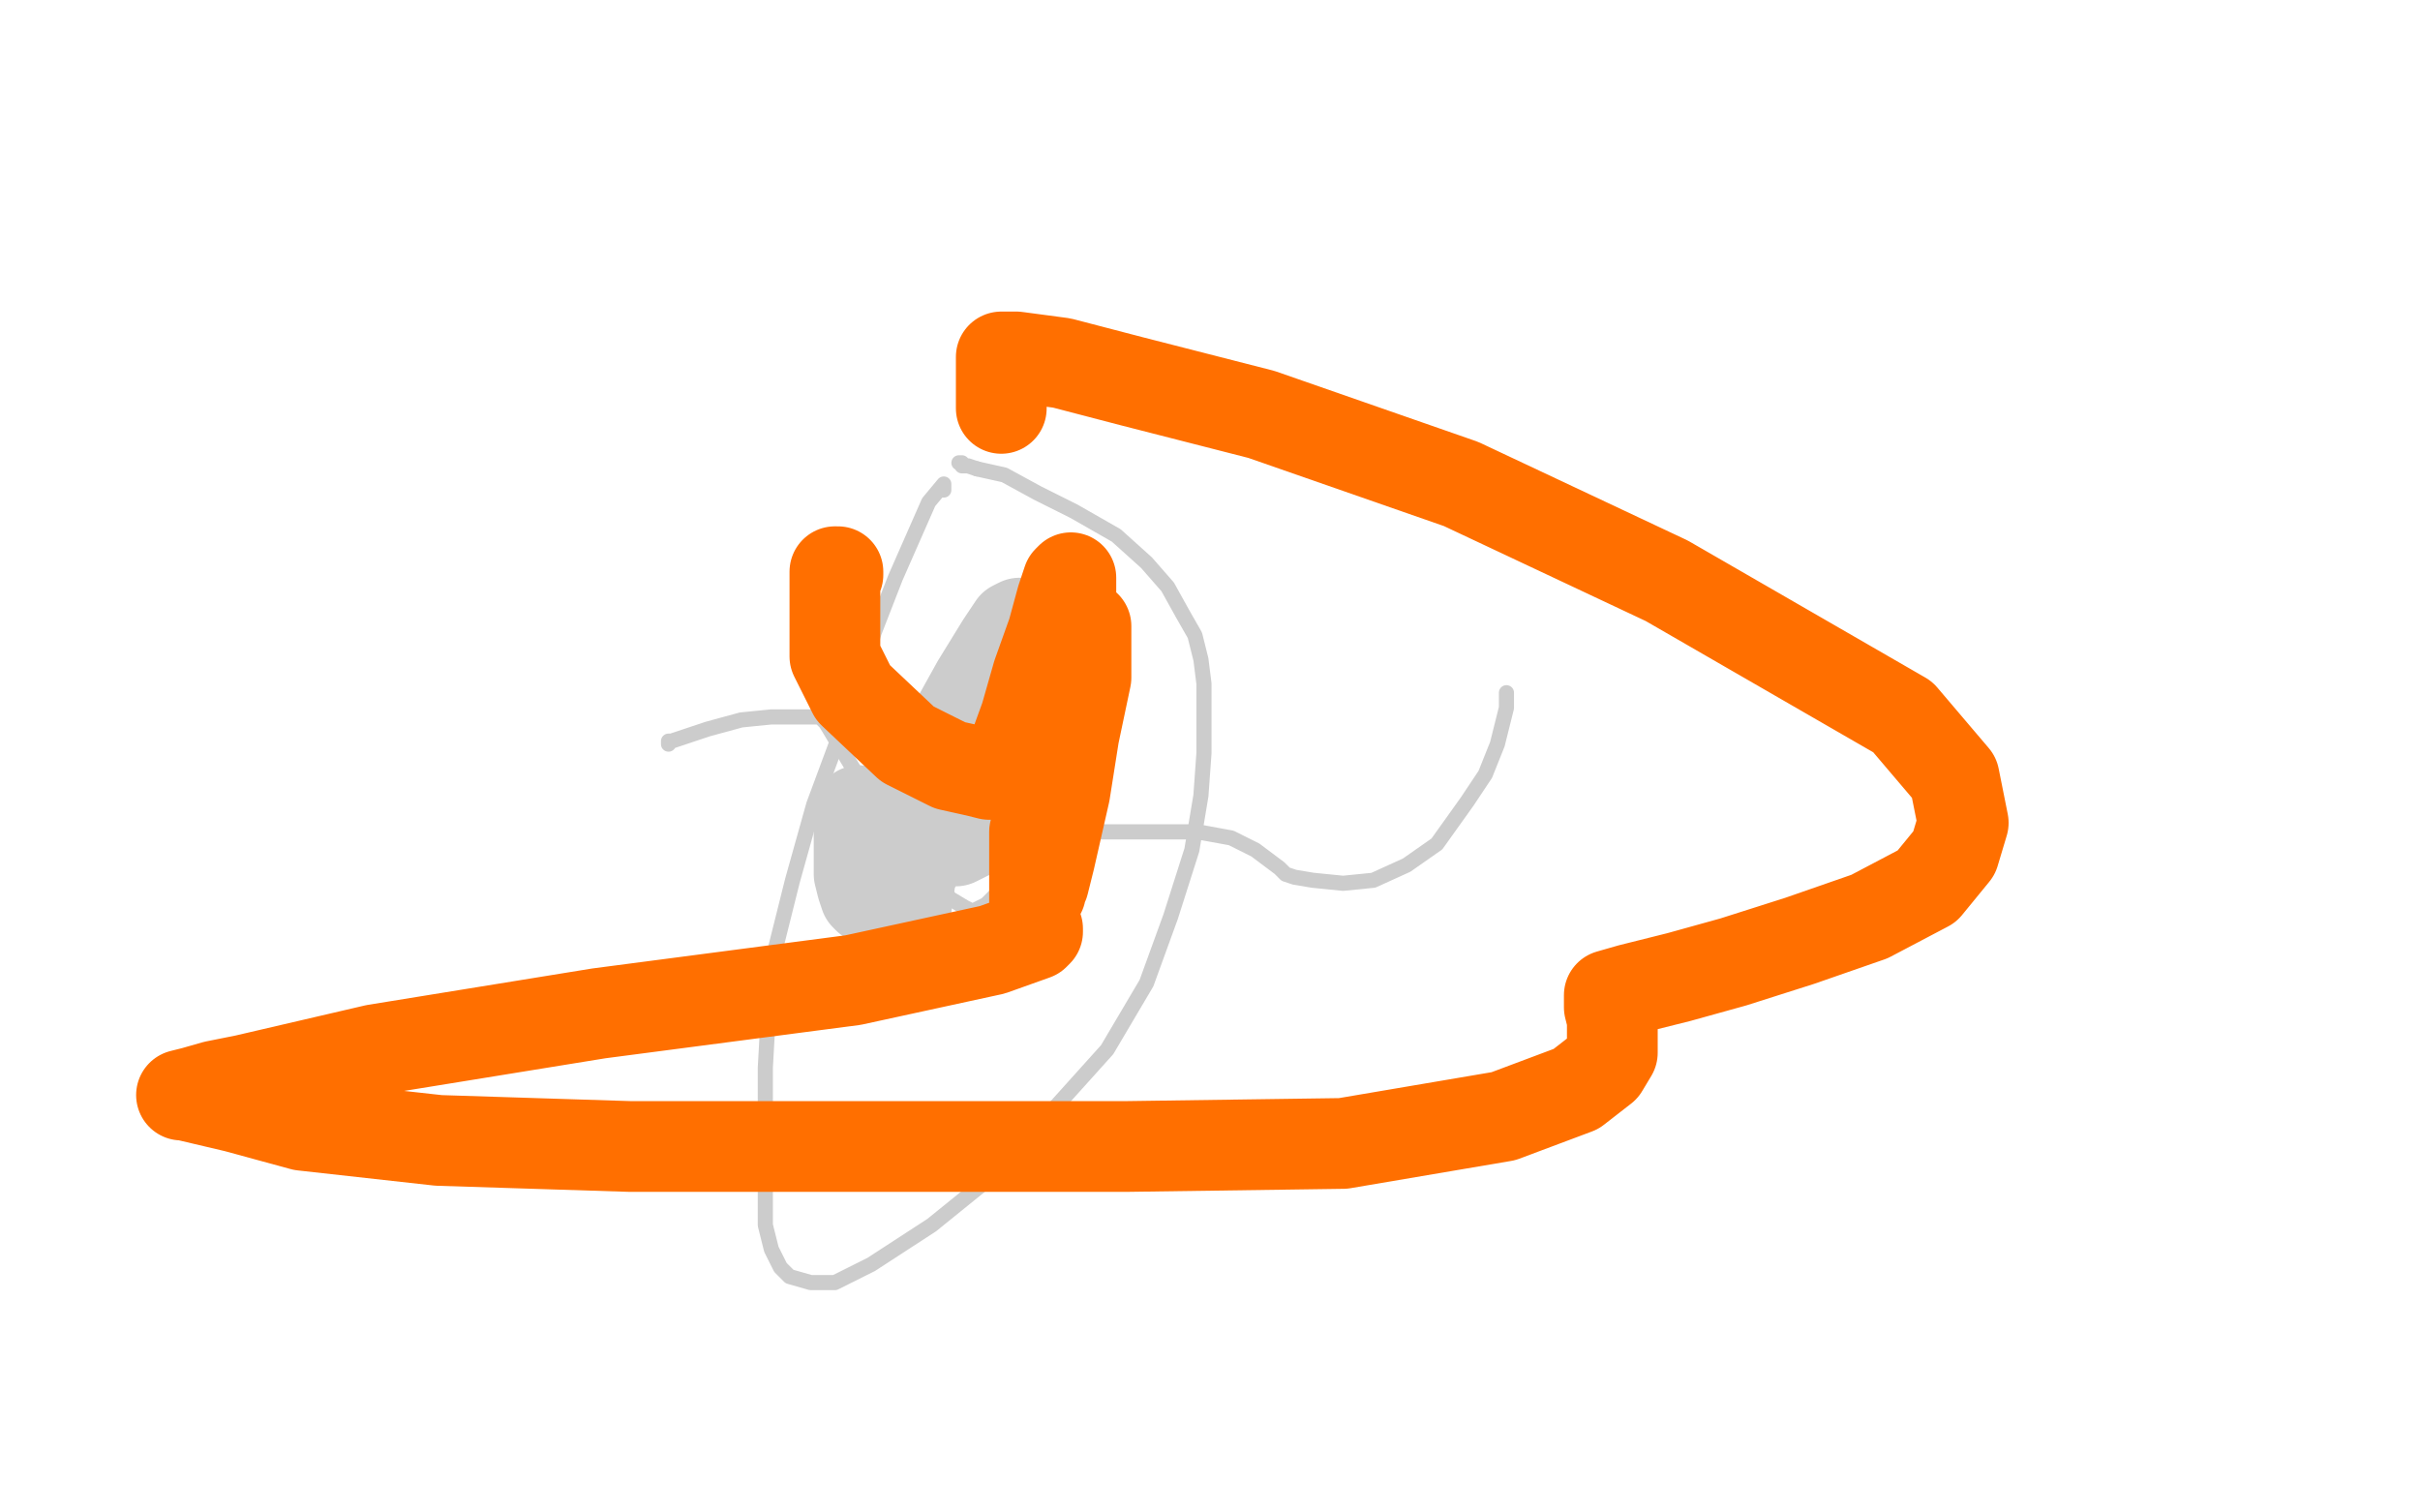 <?xml version="1.0" standalone="no"?>
<!DOCTYPE svg PUBLIC "-//W3C//DTD SVG 1.1//EN"
"http://www.w3.org/Graphics/SVG/1.1/DTD/svg11.dtd">

<svg width="800" height="500" version="1.1" xmlns="http://www.w3.org/2000/svg" xmlns:xlink="http://www.w3.org/1999/xlink" style="stroke-antialiasing: false"><desc>This SVG has been created on https://colorillo.com/</desc><rect x='0' y='0' width='800' height='500' style='fill: rgb(255,255,255); stroke-width:0' /><polyline points="312,162 312,161 312,161 312,160 312,160 307,166 296,191 289,209 282,231 269,266 262,291 256,315 254,335 253,353 253,369 253,382 253,396 253,405 255,413 258,419 261,422 268,424 276,424 288,418 308,405 329,388 348,367 366,347 379,325 387,303 394,281 397,263 398,249 398,238 398,226 397,218 395,210 391,203 386,194 379,186 369,177 355,169 343,163 332,157 323,155" style="fill: none; stroke: #cccccc; stroke-width: 5; stroke-linejoin: round; stroke-linecap: round; stroke-antialiasing: false; stroke-antialias: 0; opacity: 1.0"/>
<circle cx="317.5" cy="153.5" r="2" style="fill: #cccccc; stroke-antialiasing: false; stroke-antialias: 0; opacity: 1.0"/>
<polyline points="323,155 320,154 318,154 318,153 317,153" style="fill: none; stroke: #cccccc; stroke-width: 5; stroke-linejoin: round; stroke-linecap: round; stroke-antialiasing: false; stroke-antialias: 0; opacity: 1.0"/>
<polyline points="221,246 221,245 221,245 222,245 222,245 225,244 225,244 234,241 234,241 245,238 245,238 255,237 255,237 267,237 269,237 271,237 273,239 276,244 282,254 290,266 299,278 308,289 314,297 319,300 321,301 322,301 326,299 330,295 335,289 340,284 346,280 351,277 352,276 355,275 358,275 365,275 377,275 396,275 407,277 415,281 419,284 423,287 425,289 428,290 434,291 444,292 454,291 465,286 475,279 485,265 491,256 495,246 497,238 498,234 498,230 498,229" style="fill: none; stroke: #cccccc; stroke-width: 5; stroke-linejoin: round; stroke-linecap: round; stroke-antialiasing: false; stroke-antialias: 0; opacity: 1.0"/>
<polyline points="284,268 284,271 284,271 284,278 284,278 284,284 284,284 284,289 284,289 285,293 285,293 286,296 286,296 287,297 291,297 296,293 302,287 309,276 313,267 314,259 315,255 315,253 315,252 315,253 314,254 313,259 312,265 312,270 312,273 312,276 312,278 313,278 316,278 320,276 326,268 332,256 336,242 338,228 338,218 338,211 338,208 337,206 335,207 331,213 323,226 313,244 306,262 300,280 297,296 296,307 296,313 296,314 296,315 296,314 299,304 301,290 302,275" style="fill: none; stroke: #cccccc; stroke-width: 30; stroke-linejoin: round; stroke-linecap: round; stroke-antialiasing: false; stroke-antialias: 0; opacity: 1.0"/>
<polyline points="277,190 277,189 277,189 276,189 276,190 276,192 276,199 276,207 276,217 282,229 300,246 314,253 323,255 327,256 331,255 335,248 339,237 343,223 348,209 351,198 353,192 354,191 354,195 354,203 354,215 354,227 354,236 354,240 354,241 354,242 355,241 356,233 358,223 359,215 359,209 359,207 359,209 359,213 359,224 355,243 352,262 347,284 345,292 344,294 344,295 344,294 344,293 344,290 344,284 343,278 343,276 343,275 342,275 342,276 342,287 342,296 342,302 342,306 343,307 343,308 342,309 328,314 282,324 198,335 124,347 81,357 71,359 64,361 60,362 61,362 78,366 100,372 145,377 208,379 289,379 373,379 444,378 497,369 521,360 530,353 533,348 533,343 533,337 532,333 532,331 532,329 539,327 555,323 573,318 595,311 618,303 637,293 646,282 649,272 646,257 629,237 551,192 483,160 417,137 374,126 351,120 336,118 333,118 331,118 331,121 331,126 331,132 331,135" style="fill: none; stroke: #ff6f00; stroke-width: 30; stroke-linejoin: round; stroke-linecap: round; stroke-antialiasing: false; stroke-antialias: 0; opacity: 1.0"/>
</svg>

